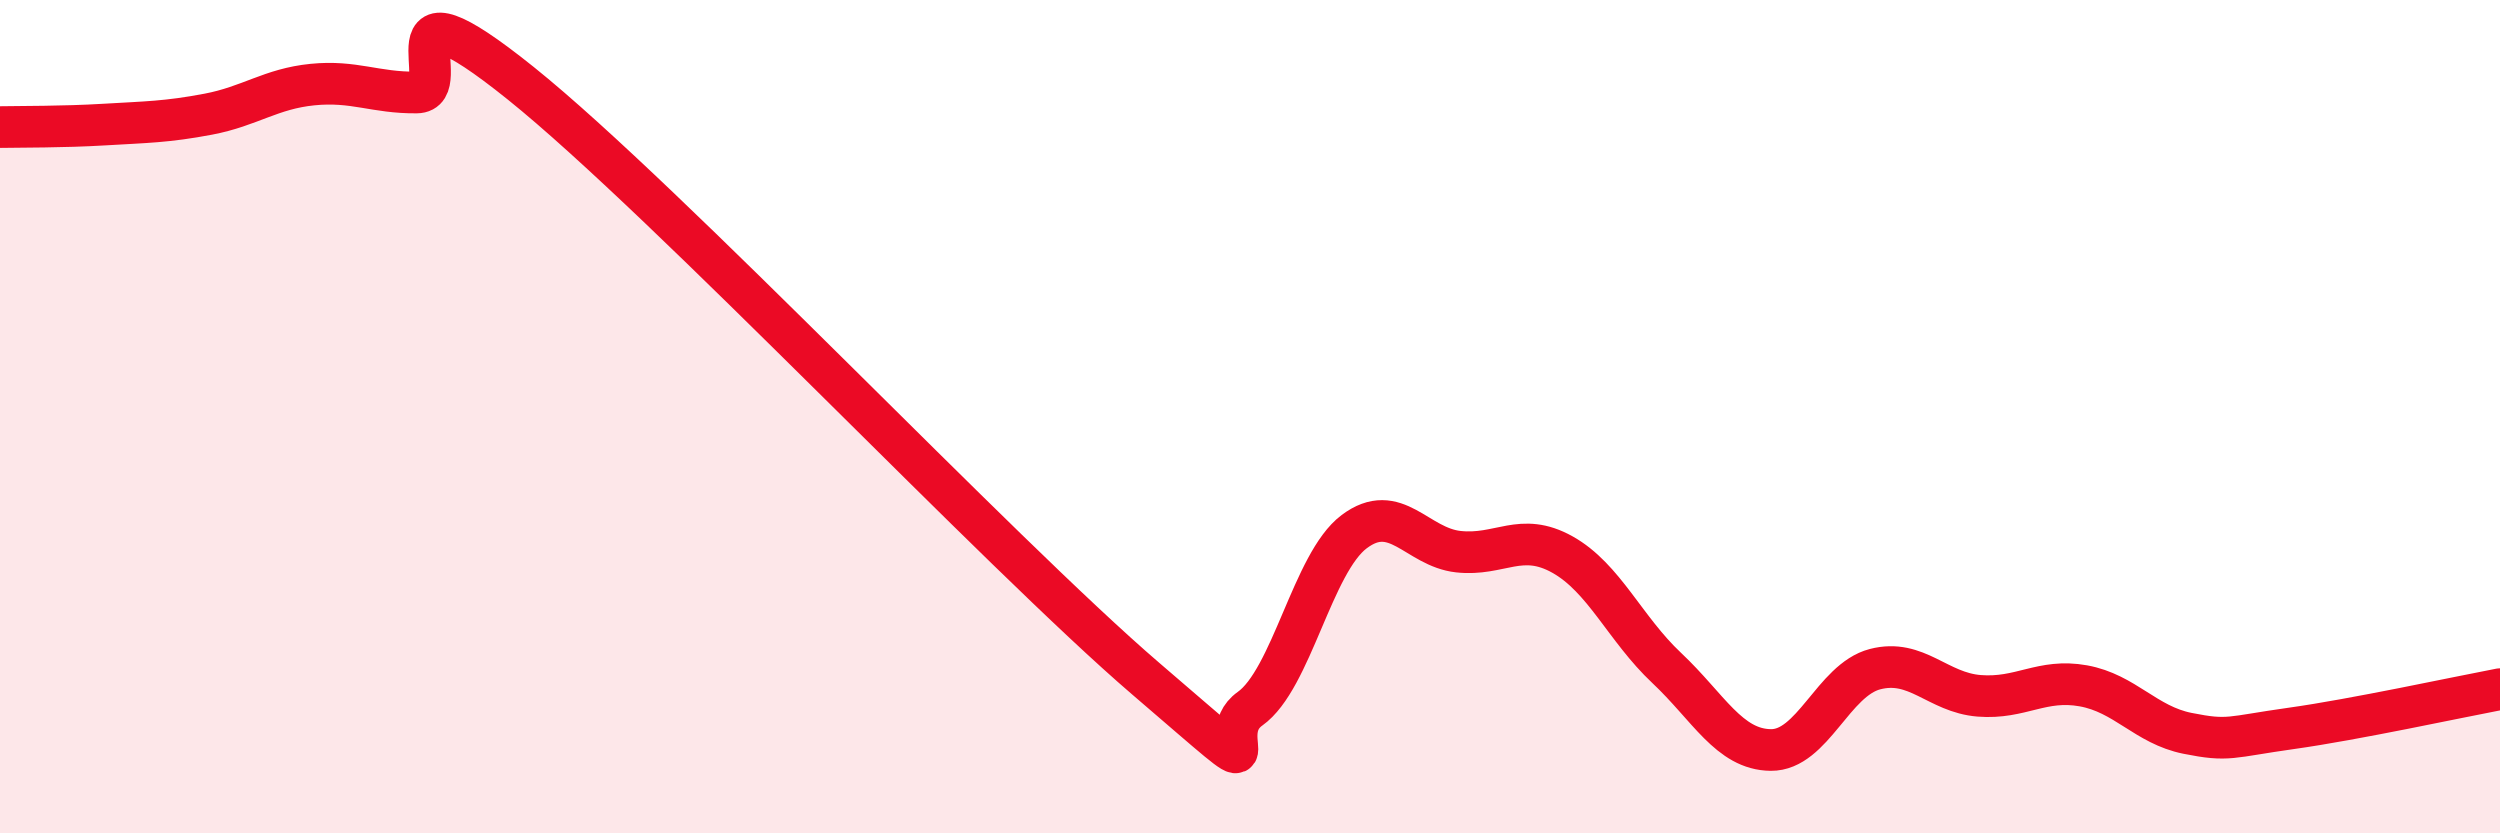 
    <svg width="60" height="20" viewBox="0 0 60 20" xmlns="http://www.w3.org/2000/svg">
      <path
        d="M 0,3.05 C 0.5,3.04 1.5,3.05 2.5,2.99 C 3.5,2.93 4,2.93 5,2.74 C 6,2.55 6.5,2.13 7.5,2.03 C 8.5,1.93 9,2.23 10,2.22 C 11,2.21 9,-0.81 12.5,2 C 16,4.81 24,13.29 27.5,16.29 C 31,19.29 29,17.72 30,17.01 C 31,16.3 31.5,13.51 32.5,12.76 C 33.5,12.01 34,13.13 35,13.24 C 36,13.35 36.5,12.75 37.5,13.31 C 38.5,13.87 39,15.09 40,16.03 C 41,16.97 41.5,17.99 42.5,18 C 43.5,18.01 44,16.32 45,16.06 C 46,15.8 46.5,16.62 47.5,16.7 C 48.5,16.78 49,16.28 50,16.46 C 51,16.64 51.5,17.4 52.5,17.6 C 53.5,17.8 53.5,17.69 55,17.48 C 56.5,17.27 59,16.73 60,16.54L60 20L0 20Z"
        fill="#EB0A25"
        opacity="0.1"
        stroke-linecap="round"
        stroke-linejoin="round"
      />
      <path
        d="M 0,3.05 C 0.5,3.04 1.5,3.05 2.5,2.99 C 3.5,2.93 4,2.93 5,2.74 C 6,2.55 6.5,2.13 7.5,2.03 C 8.5,1.93 9,2.23 10,2.22 C 11,2.21 9,-0.81 12.5,2 C 16,4.81 24,13.29 27.5,16.29 C 31,19.29 29,17.72 30,17.01 C 31,16.3 31.5,13.51 32.5,12.76 C 33.5,12.01 34,13.13 35,13.24 C 36,13.35 36.5,12.75 37.5,13.31 C 38.5,13.87 39,15.09 40,16.03 C 41,16.97 41.5,17.99 42.5,18 C 43.5,18.01 44,16.32 45,16.06 C 46,15.8 46.5,16.62 47.5,16.7 C 48.5,16.78 49,16.28 50,16.46 C 51,16.64 51.5,17.4 52.5,17.6 C 53.5,17.8 53.5,17.69 55,17.48 C 56.5,17.27 59,16.73 60,16.54"
        stroke="#EB0A25"
        stroke-width="1"
        fill="none"
        stroke-linecap="round"
        stroke-linejoin="round"
      />
    </svg>
  